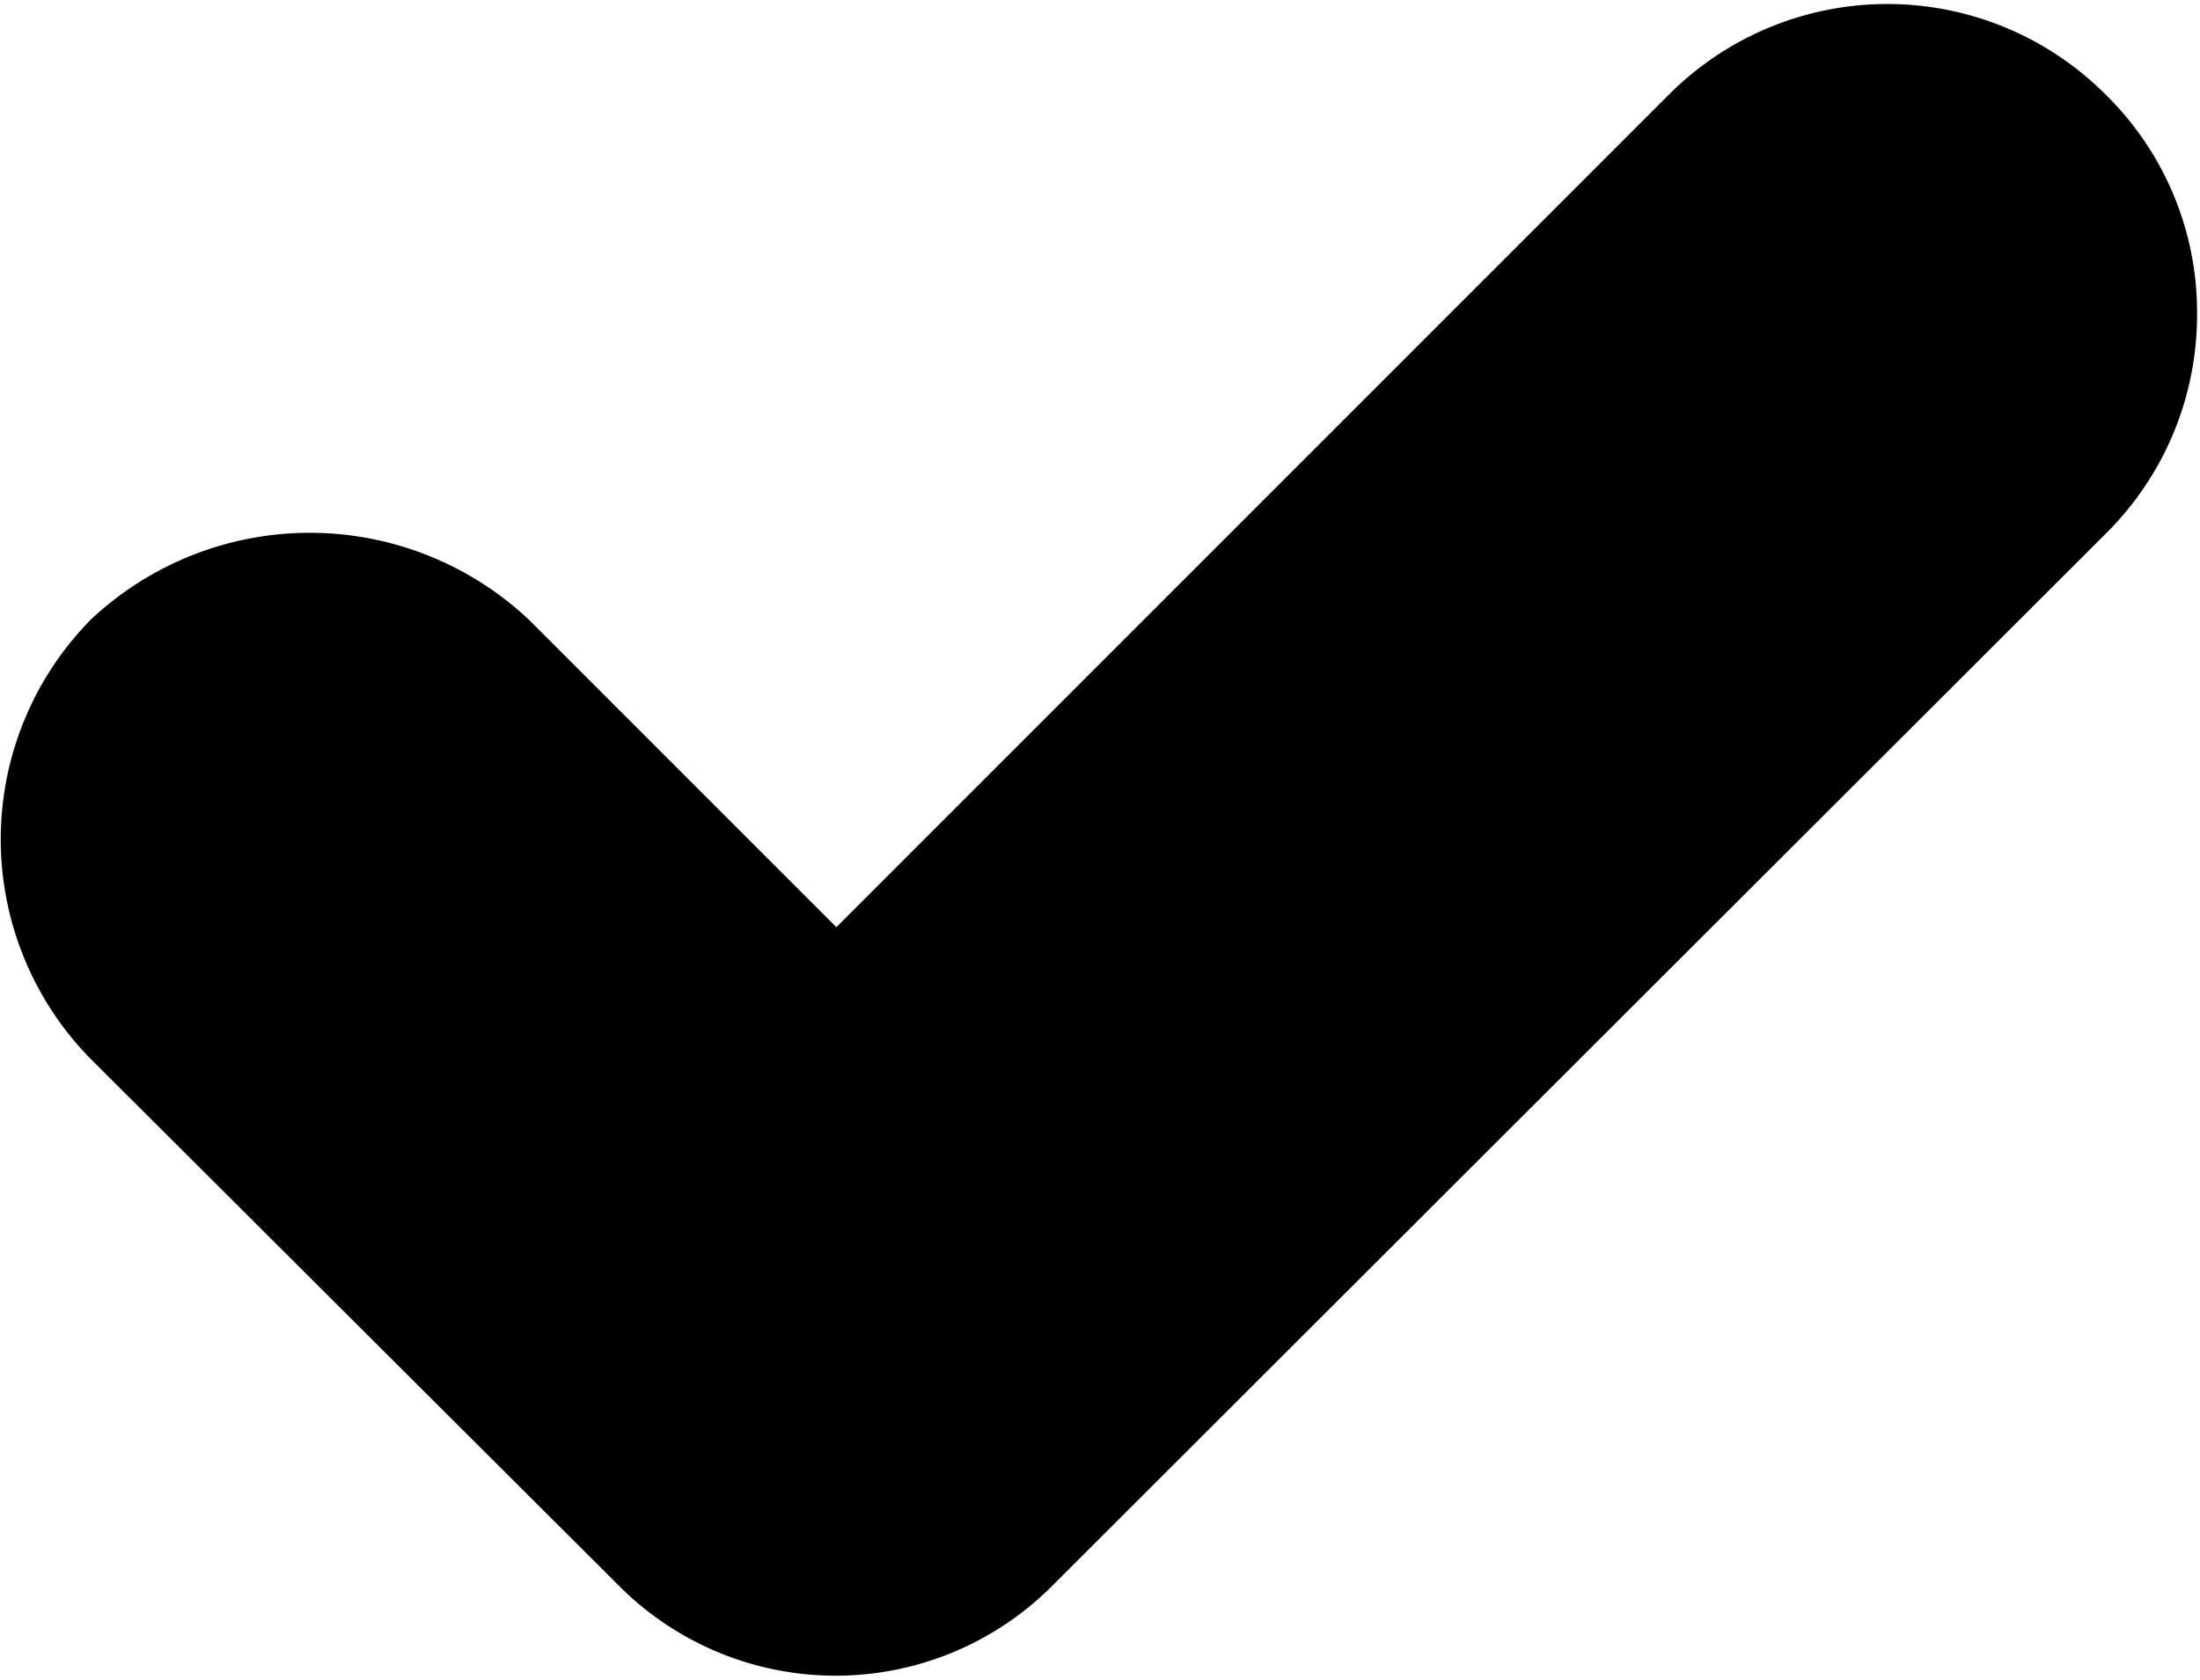 <svg xmlns="http://www.w3.org/2000/svg" id="Glyph" viewBox="0.5 2.27 15.02 11.47"><path d="m11.89 2.92-5.68 5.68-2.1-2.1a2.182 2.182 0 0 0 -2.99 0 2.137 2.137 0 0 0 0 3l3.59 3.58a2.089 2.089 0 0 0 2.99 0l7.18-7.17a2.102 2.102 0 0 0 .62-1.5 2.08 2.08 0 0 0 -.62-1.49 2.106 2.106 0 0 0 -2.99 0z"></path></svg>